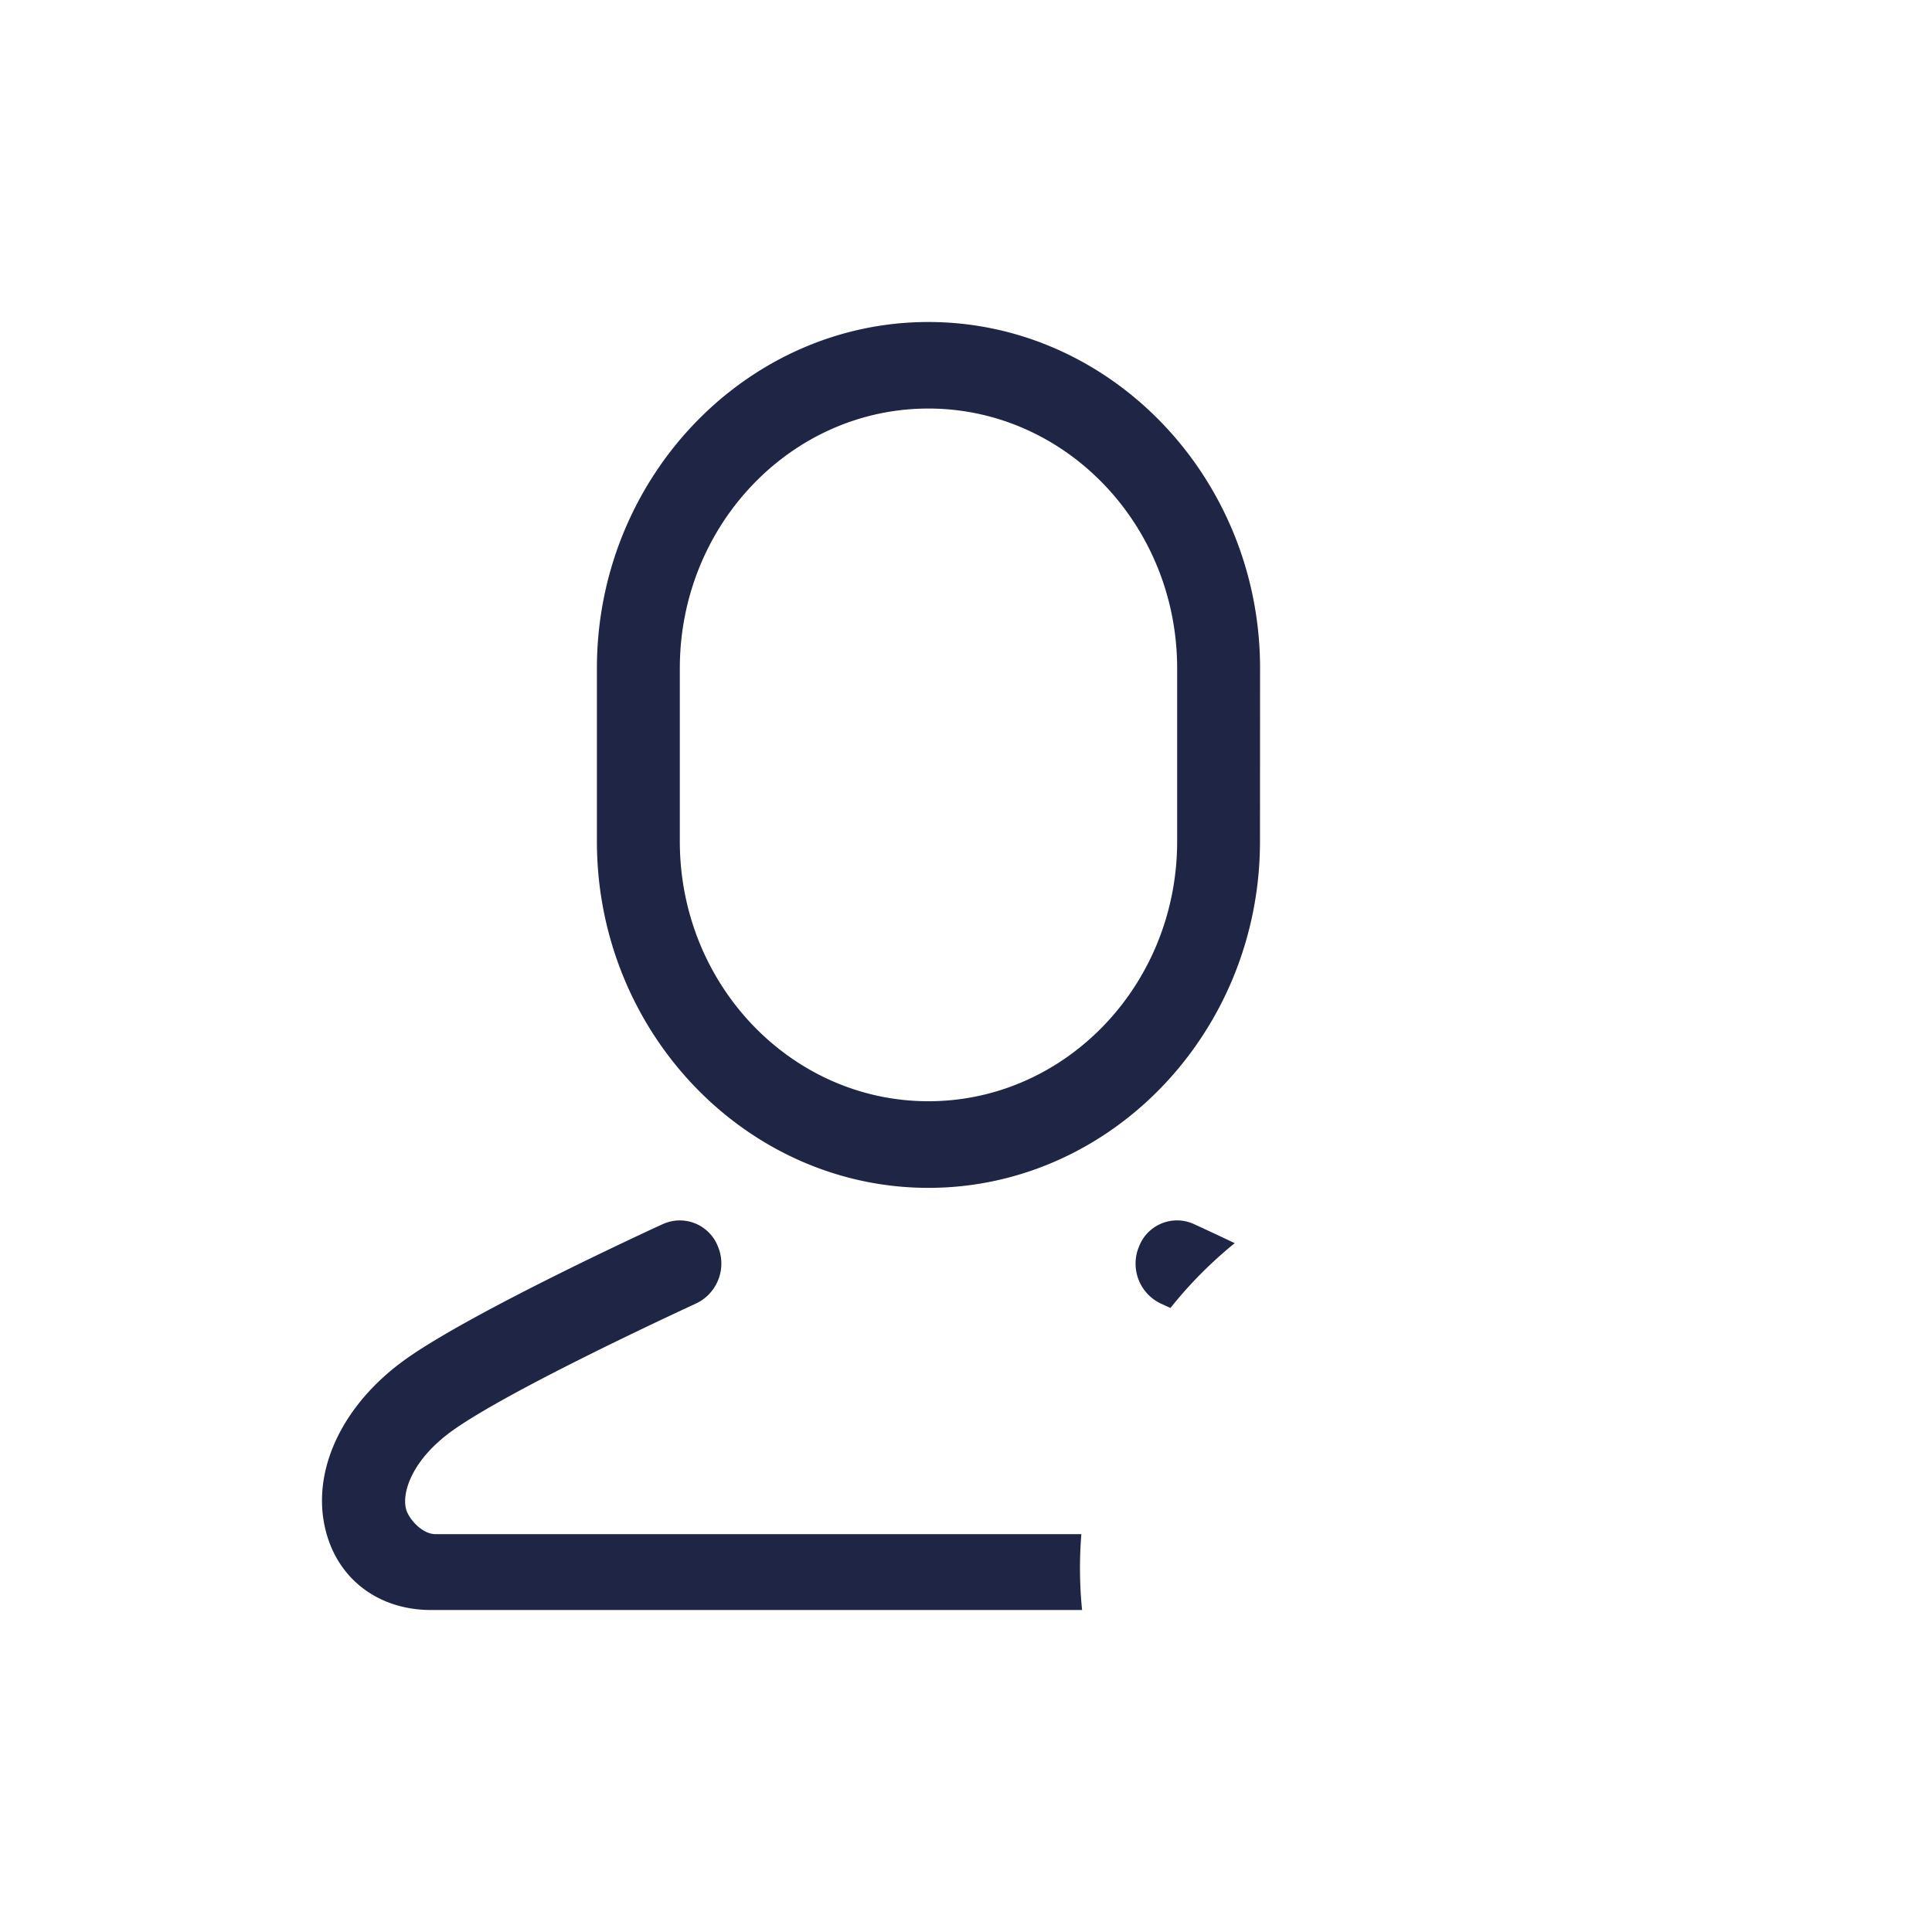 <svg xmlns="http://www.w3.org/2000/svg" width="24" height="24" viewBox="0 0 24 24" alt="Inloggen" aria-labelledby="i-SW5sb2" role="img" style="width: 24px; height: 24px;" color="currentColor"><path fill="#1F2544" d="M15.338 15.443c-.286-.136-.482-.226-.509-.238a.505.505 0 0 0-.678.276.549.549 0 0 0 .264.71l.125.057c.236-.297.504-.566.798-.805zm-1.906 3.615h-8.02c-.17 0-.333-.19-.366-.306-.057-.194.056-.616.595-.995.74-.518 2.806-1.472 2.996-1.56a.549.549 0 0 0 .28-.716.508.508 0 0 0-.68-.276c-.112.05-2.324 1.068-3.17 1.66-.831.58-1.227 1.445-1.007 2.2.167.576.664.935 1.294.935h8.088a5.217 5.217 0 0 1-.009-.942zM15.652 10.453c0 2.367-1.853 4.303-4.119 4.303-2.264 0-4.118-1.936-4.118-4.303V8.302C7.415 5.937 9.269 4 11.533 4c2.266 0 4.12 1.937 4.12 4.302zm-4.119-5.378c-1.703 0-3.088 1.448-3.088 3.227v2.151c0 1.78 1.385 3.227 3.088 3.227 1.704 0 3.09-1.447 3.09-3.227V8.302c0-1.779-1.387-3.227-3.09-3.227Z"></path></svg>